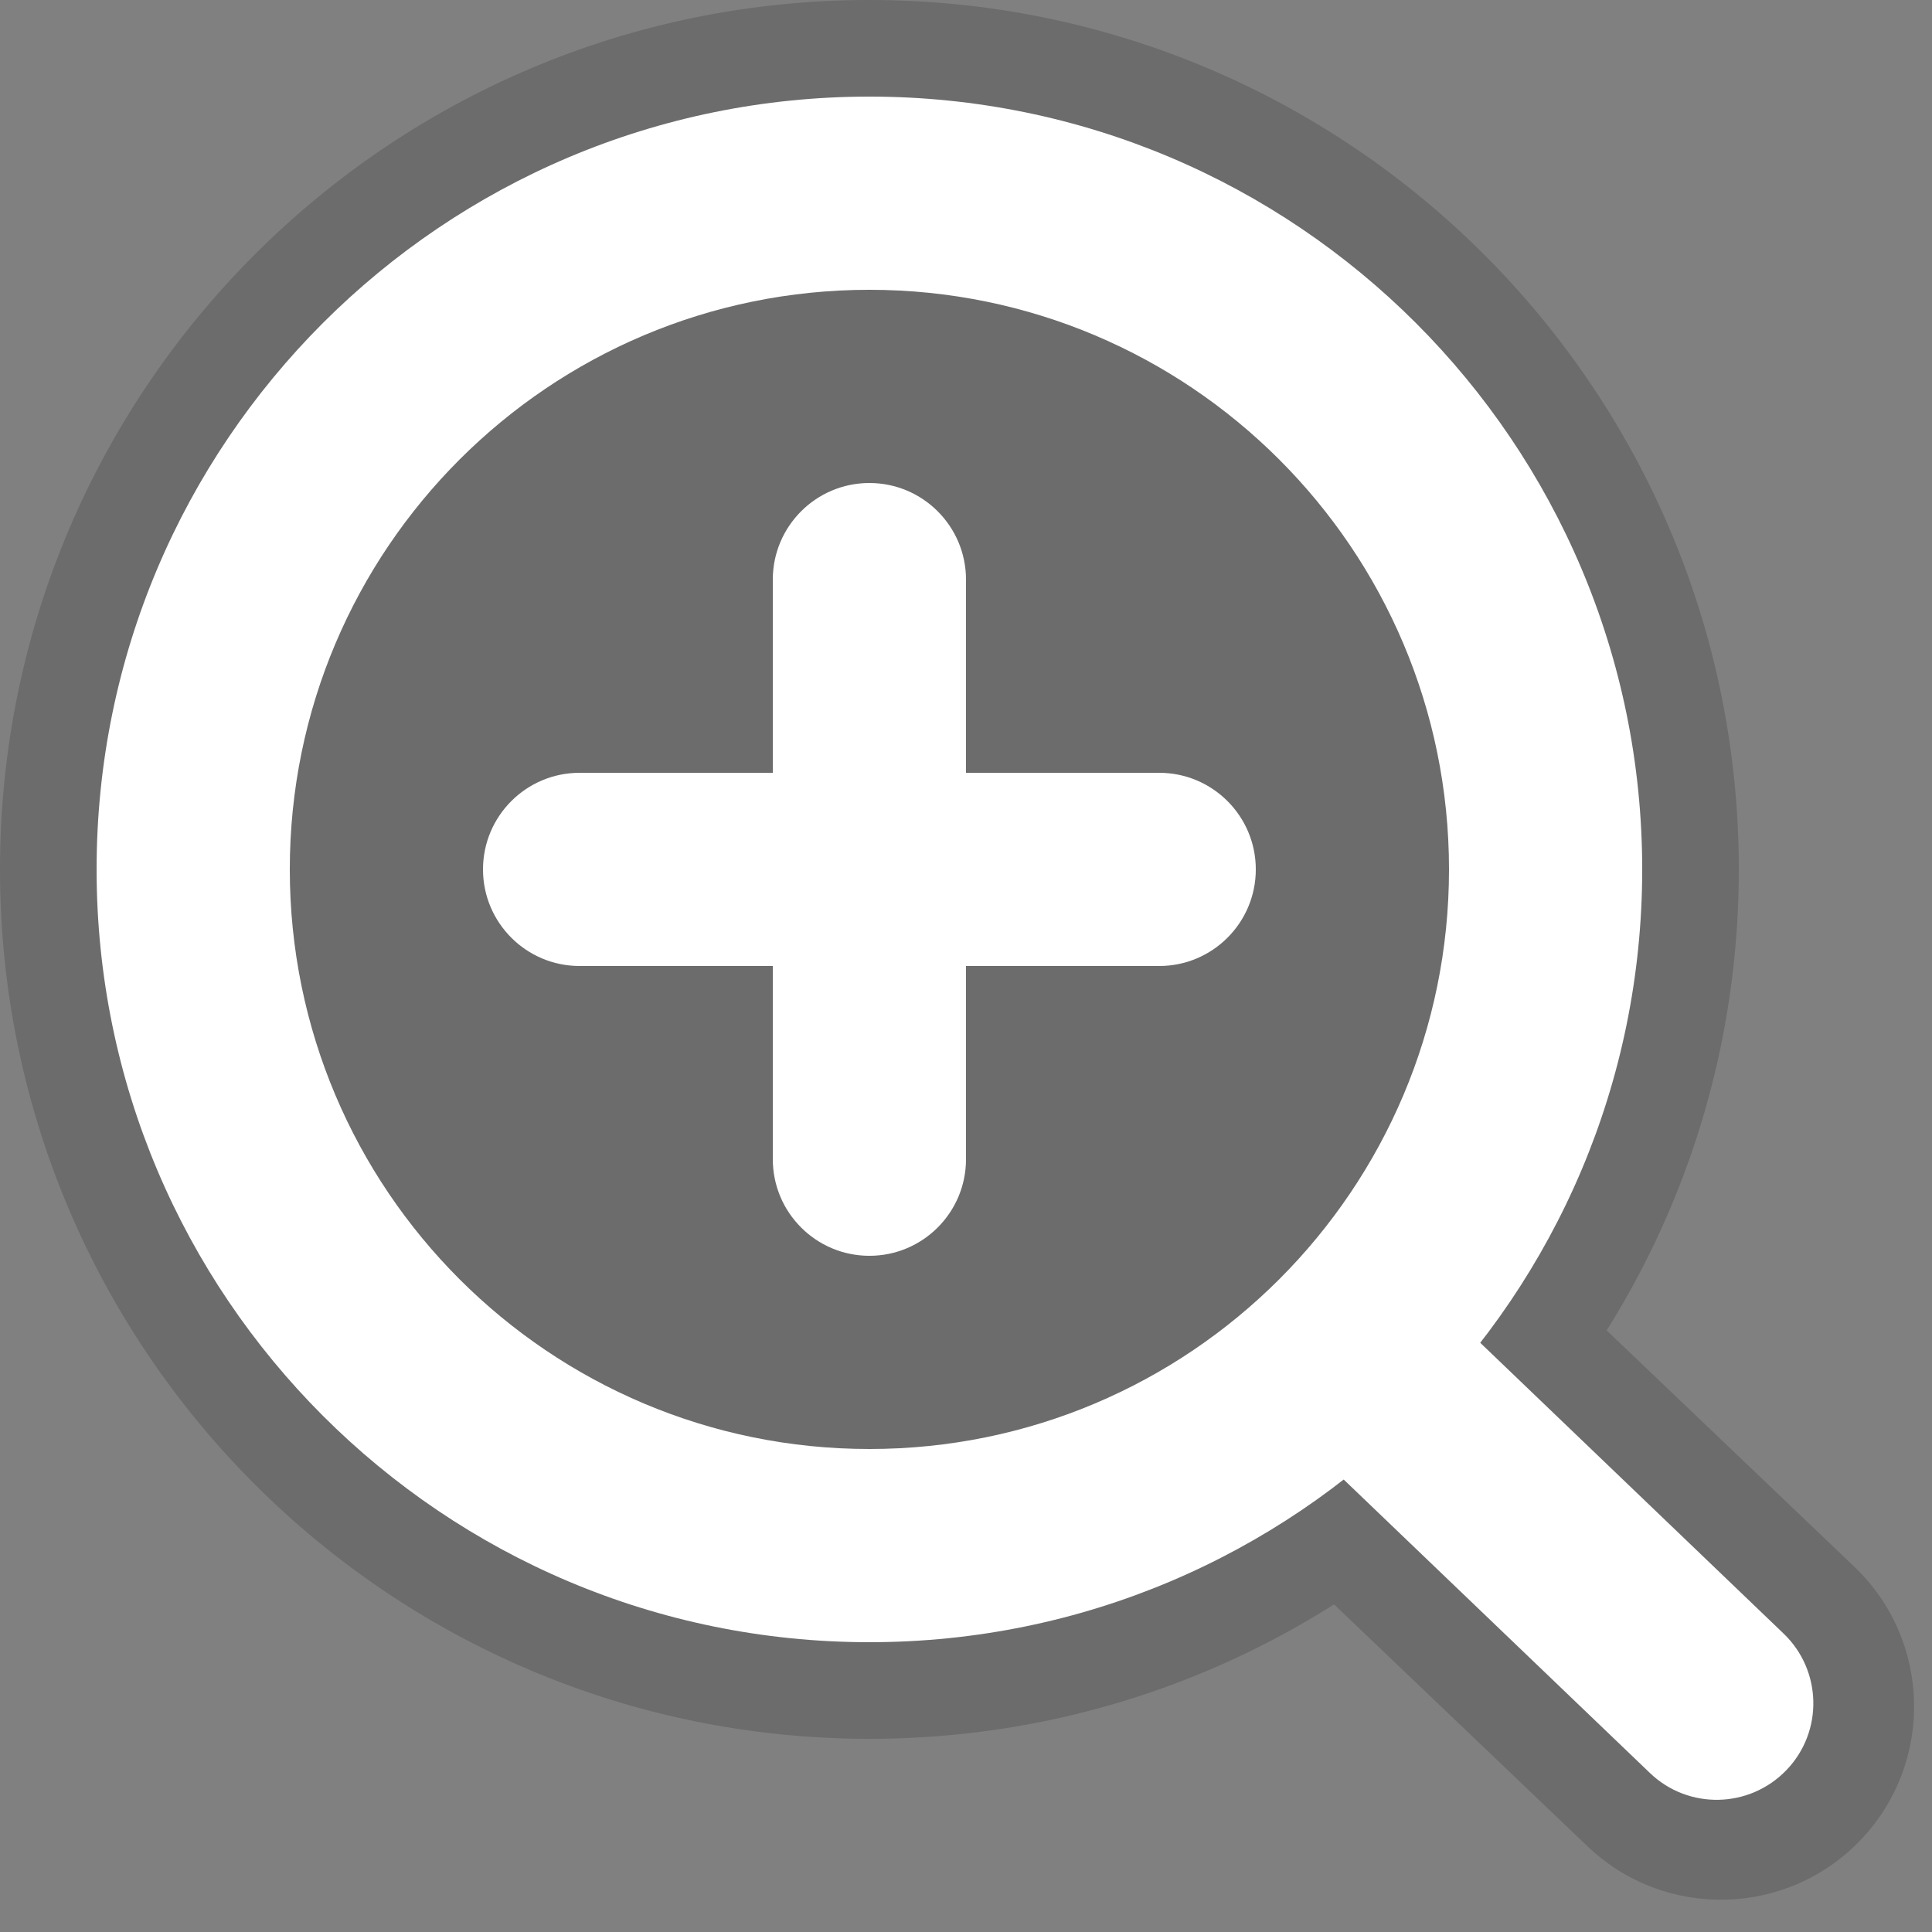 <svg width="20" height="20" viewBox="0 0 20 20" fill="none" xmlns="http://www.w3.org/2000/svg">
<rect x="0" y="0" width="20" height="20" fill="#808080" stroke="none"/>
<g opacity="0.16">
<path d="M18 9C18 13.971 13.971 18 9 18C4.029 18 0 13.971 0 9C0 4.029 4.029 0 9 0C13.971 0 18 4.029 18 9Z" fill="black"/>
<path d="M13.241 16.065C12.445 15.305 12.412 14.044 13.169 13.244C13.93 12.439 15.201 12.406 16.003 13.172L19.196 16.219C19.992 16.979 20.024 18.24 19.268 19.04C18.506 19.845 17.235 19.878 16.434 19.113L13.241 16.065Z" fill="black"/>
</g>
<path fill-rule="evenodd" clip-rule="evenodd" d="M9 15C12.314 15 15 12.314 15 9C15 5.686 12.314 3 9 3C5.686 3 3 5.686 3 9C3 12.314 5.686 15 9 15ZM9 17C13.418 17 17 13.418 17 9C17 4.582 13.418 1 9 1C4.582 1 1 4.582 1 9C1 13.418 4.582 17 9 17Z" fill="white"/>
<path d="M13.722 15.136C13.323 14.754 13.31 14.121 13.692 13.722C14.074 13.323 14.707 13.31 15.106 13.692L18.463 16.91C18.862 17.292 18.876 17.925 18.494 18.323C18.111 18.722 17.478 18.736 17.08 18.354L13.722 15.136Z" fill="white"/>
<path d="M5 9C5 8.448 5.448 8 6 8H12C12.552 8 13 8.448 13 9C13 9.552 12.552 10 12 10H6C5.448 10 5 9.552 5 9Z" fill="white"/>
<path d="M8 6C8 5.448 8.448 5 9 5C9.552 5 10 5.448 10 6V12C10 12.552 9.552 13 9 13C8.448 13 8 12.552 8 12V6Z" fill="white"/>
</svg>
